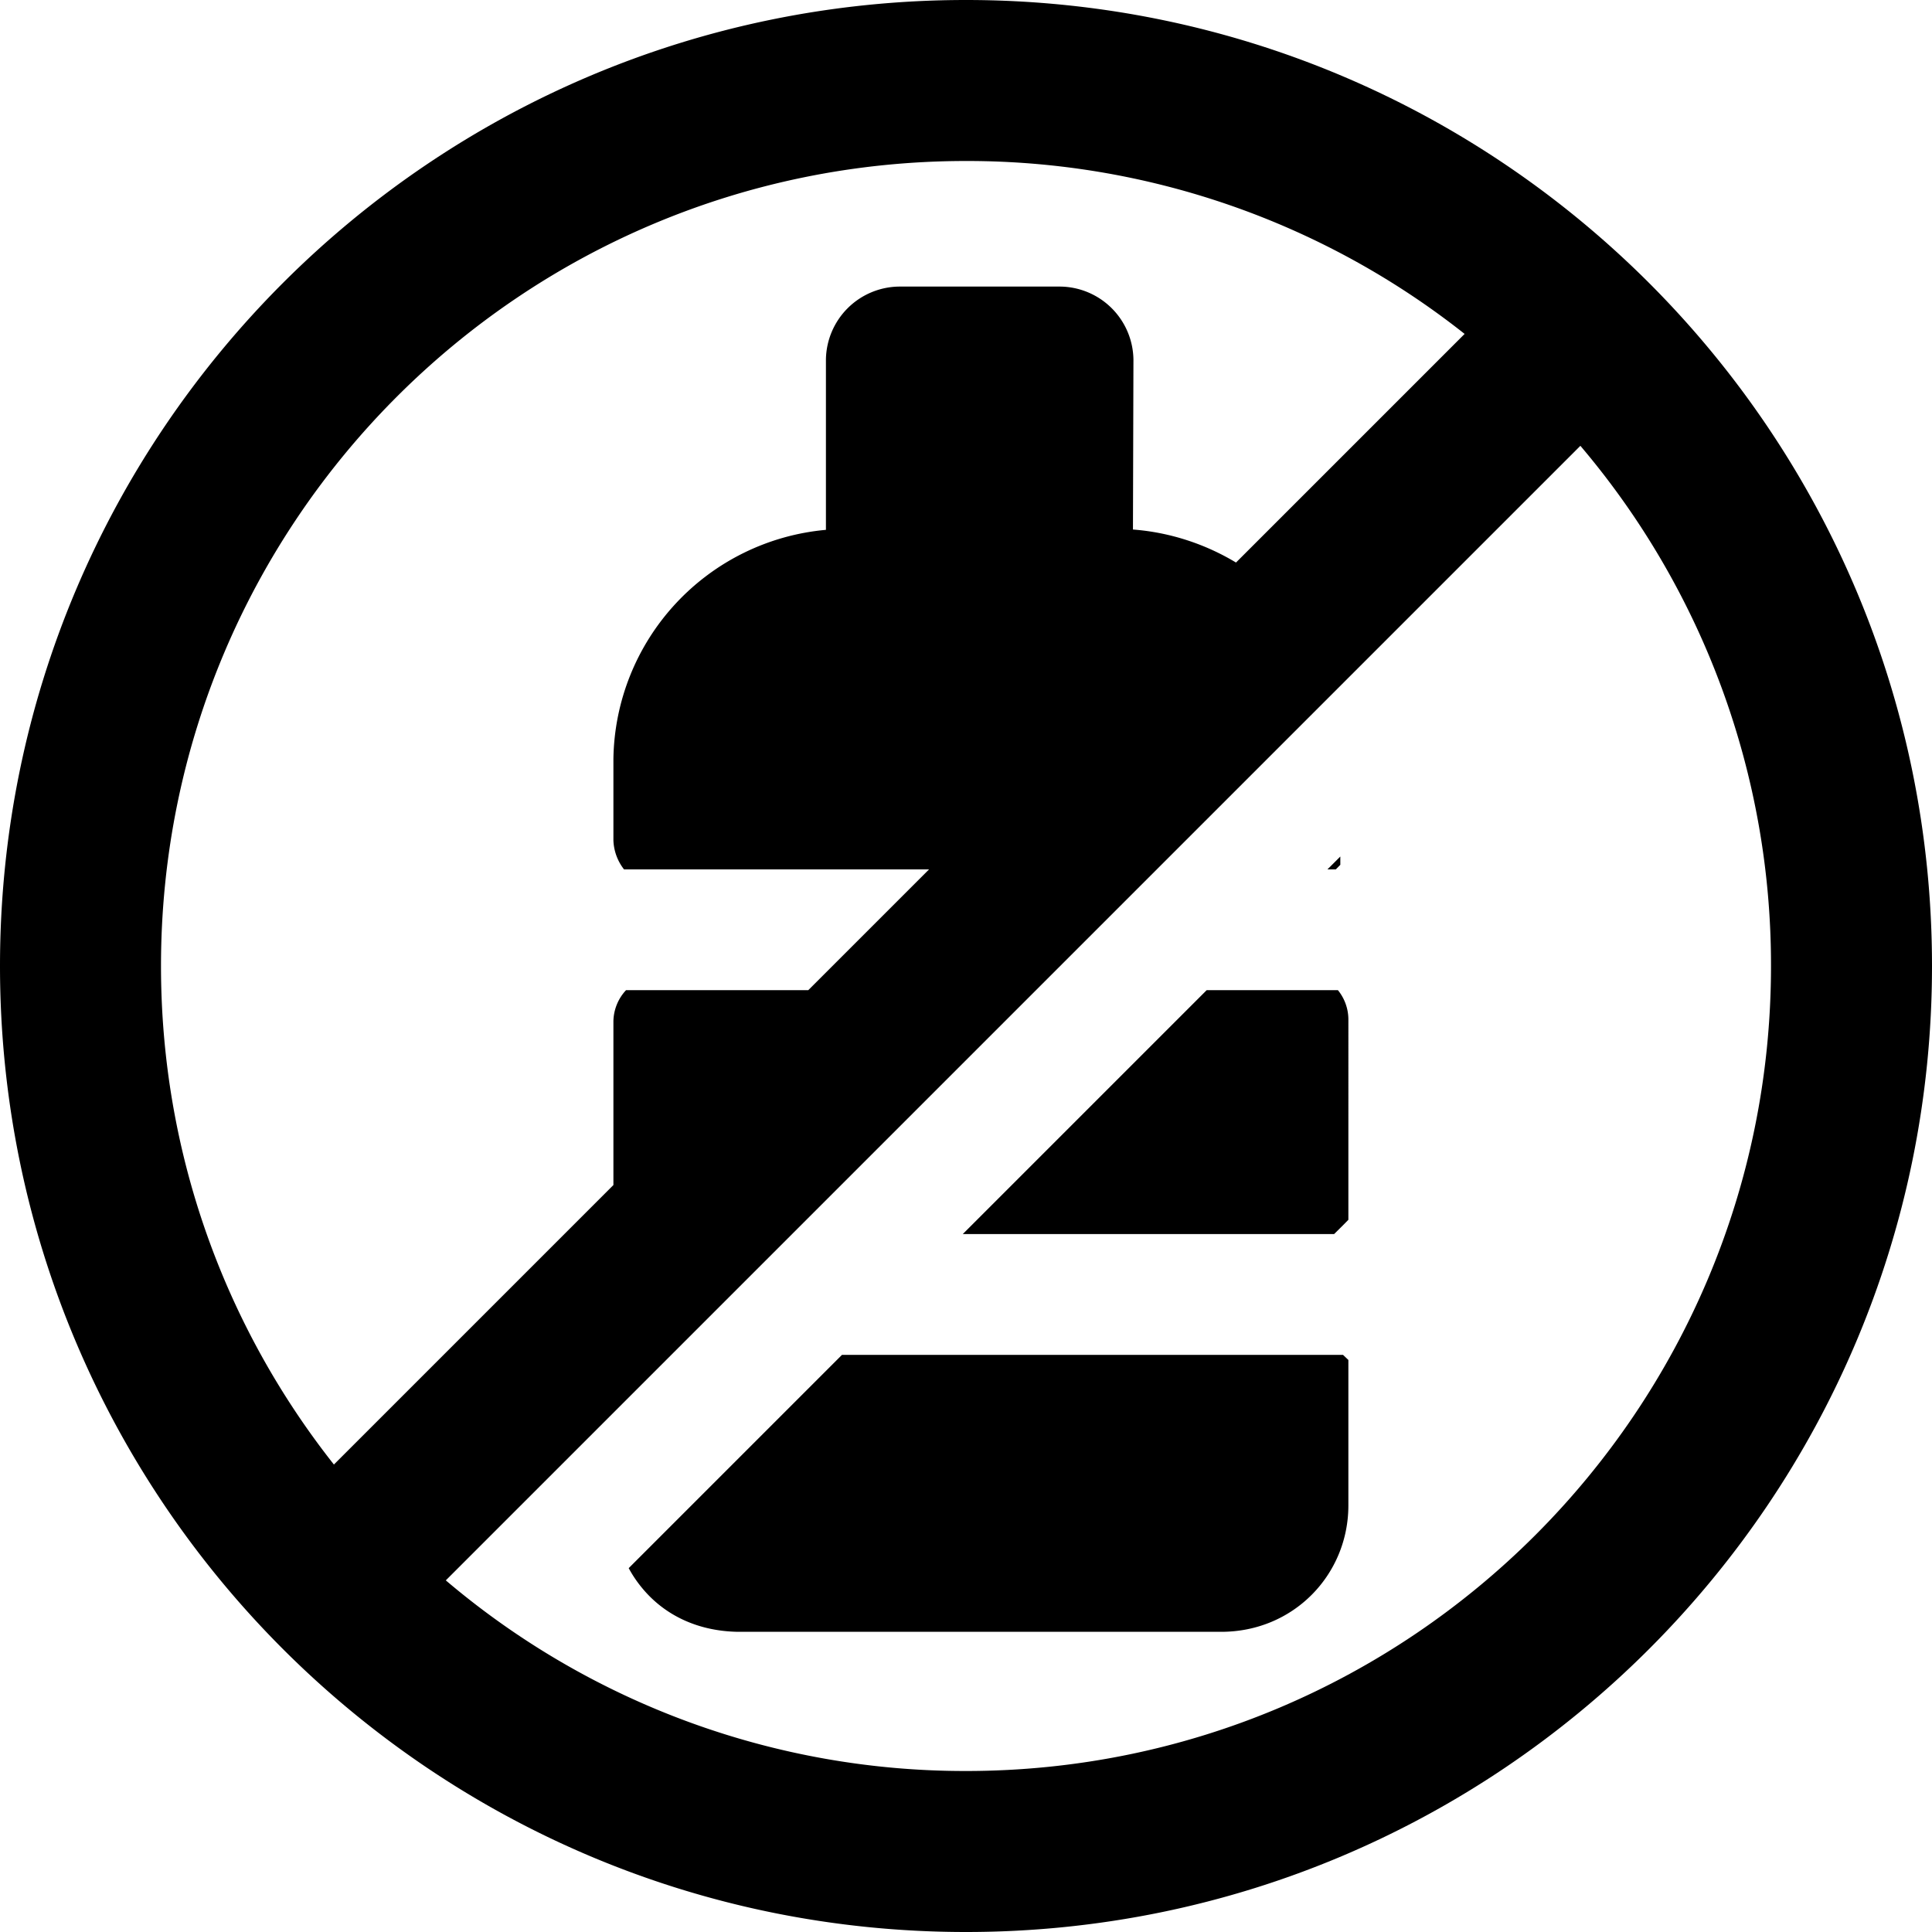 <svg xmlns="http://www.w3.org/2000/svg" fill="none" viewBox="0 0 24 24"><path fill="#000000" fill-rule="evenodd" d="M12 2C6.477 2 2 6.477 2 12c0 2.339 0.803 4.49 2.148 6.193l3.472 -3.472v-2.036a0.58 0.58 0 0 1 0.157 -0.385h2.264l1.5 -1.5H7.752a0.62 0.62 0 0 1 -0.132 -0.361l0 -0.009V9.426a2.9 2.9 0 0 1 2.64 -2.844V4.466a0.92 0.92 0 0 1 0.906 -0.906l0.004 0h2.004a0.92 0.92 0 0 1 0.906 0.906l0 0.005 -0.006 2.107c0.452 0.034 0.893 0.177 1.28 0.41l2.84 -2.84A9.957 9.957 0 0 0 12 2Zm0 20a9.96 9.96 0 0 1 -6.462 -2.368L19.632 5.538A9.96 9.96 0 0 1 22 12c0 5.523 -4.477 10 -10 10ZM0 12C0 5.373 5.373 0 12 0s12 5.373 12 12 -5.373 12 -12 12S0 18.627 0 12Zm16.49 -1.2 0.16 -0.16v0.103l-0.056 0.057h-0.104Zm-1.5 1.5 -3.03 3.03 4.613 0 0.104 -0.103 0.073 -0.074V12.66l0 -0.005a0.58 0.58 0 0 0 -0.13 -0.355h-1.63Zm-4.53 4.53 -2.65 2.65c0.057 0.106 0.127 0.205 0.209 0.296 0.268 0.298 0.66 0.487 1.147 0.495h6.004c0.9 0 1.58 -0.711 1.58 -1.57v-1.807l-0.066 -0.063 -6.225 0Z" clip-rule="evenodd" stroke-width="1"></path></svg>